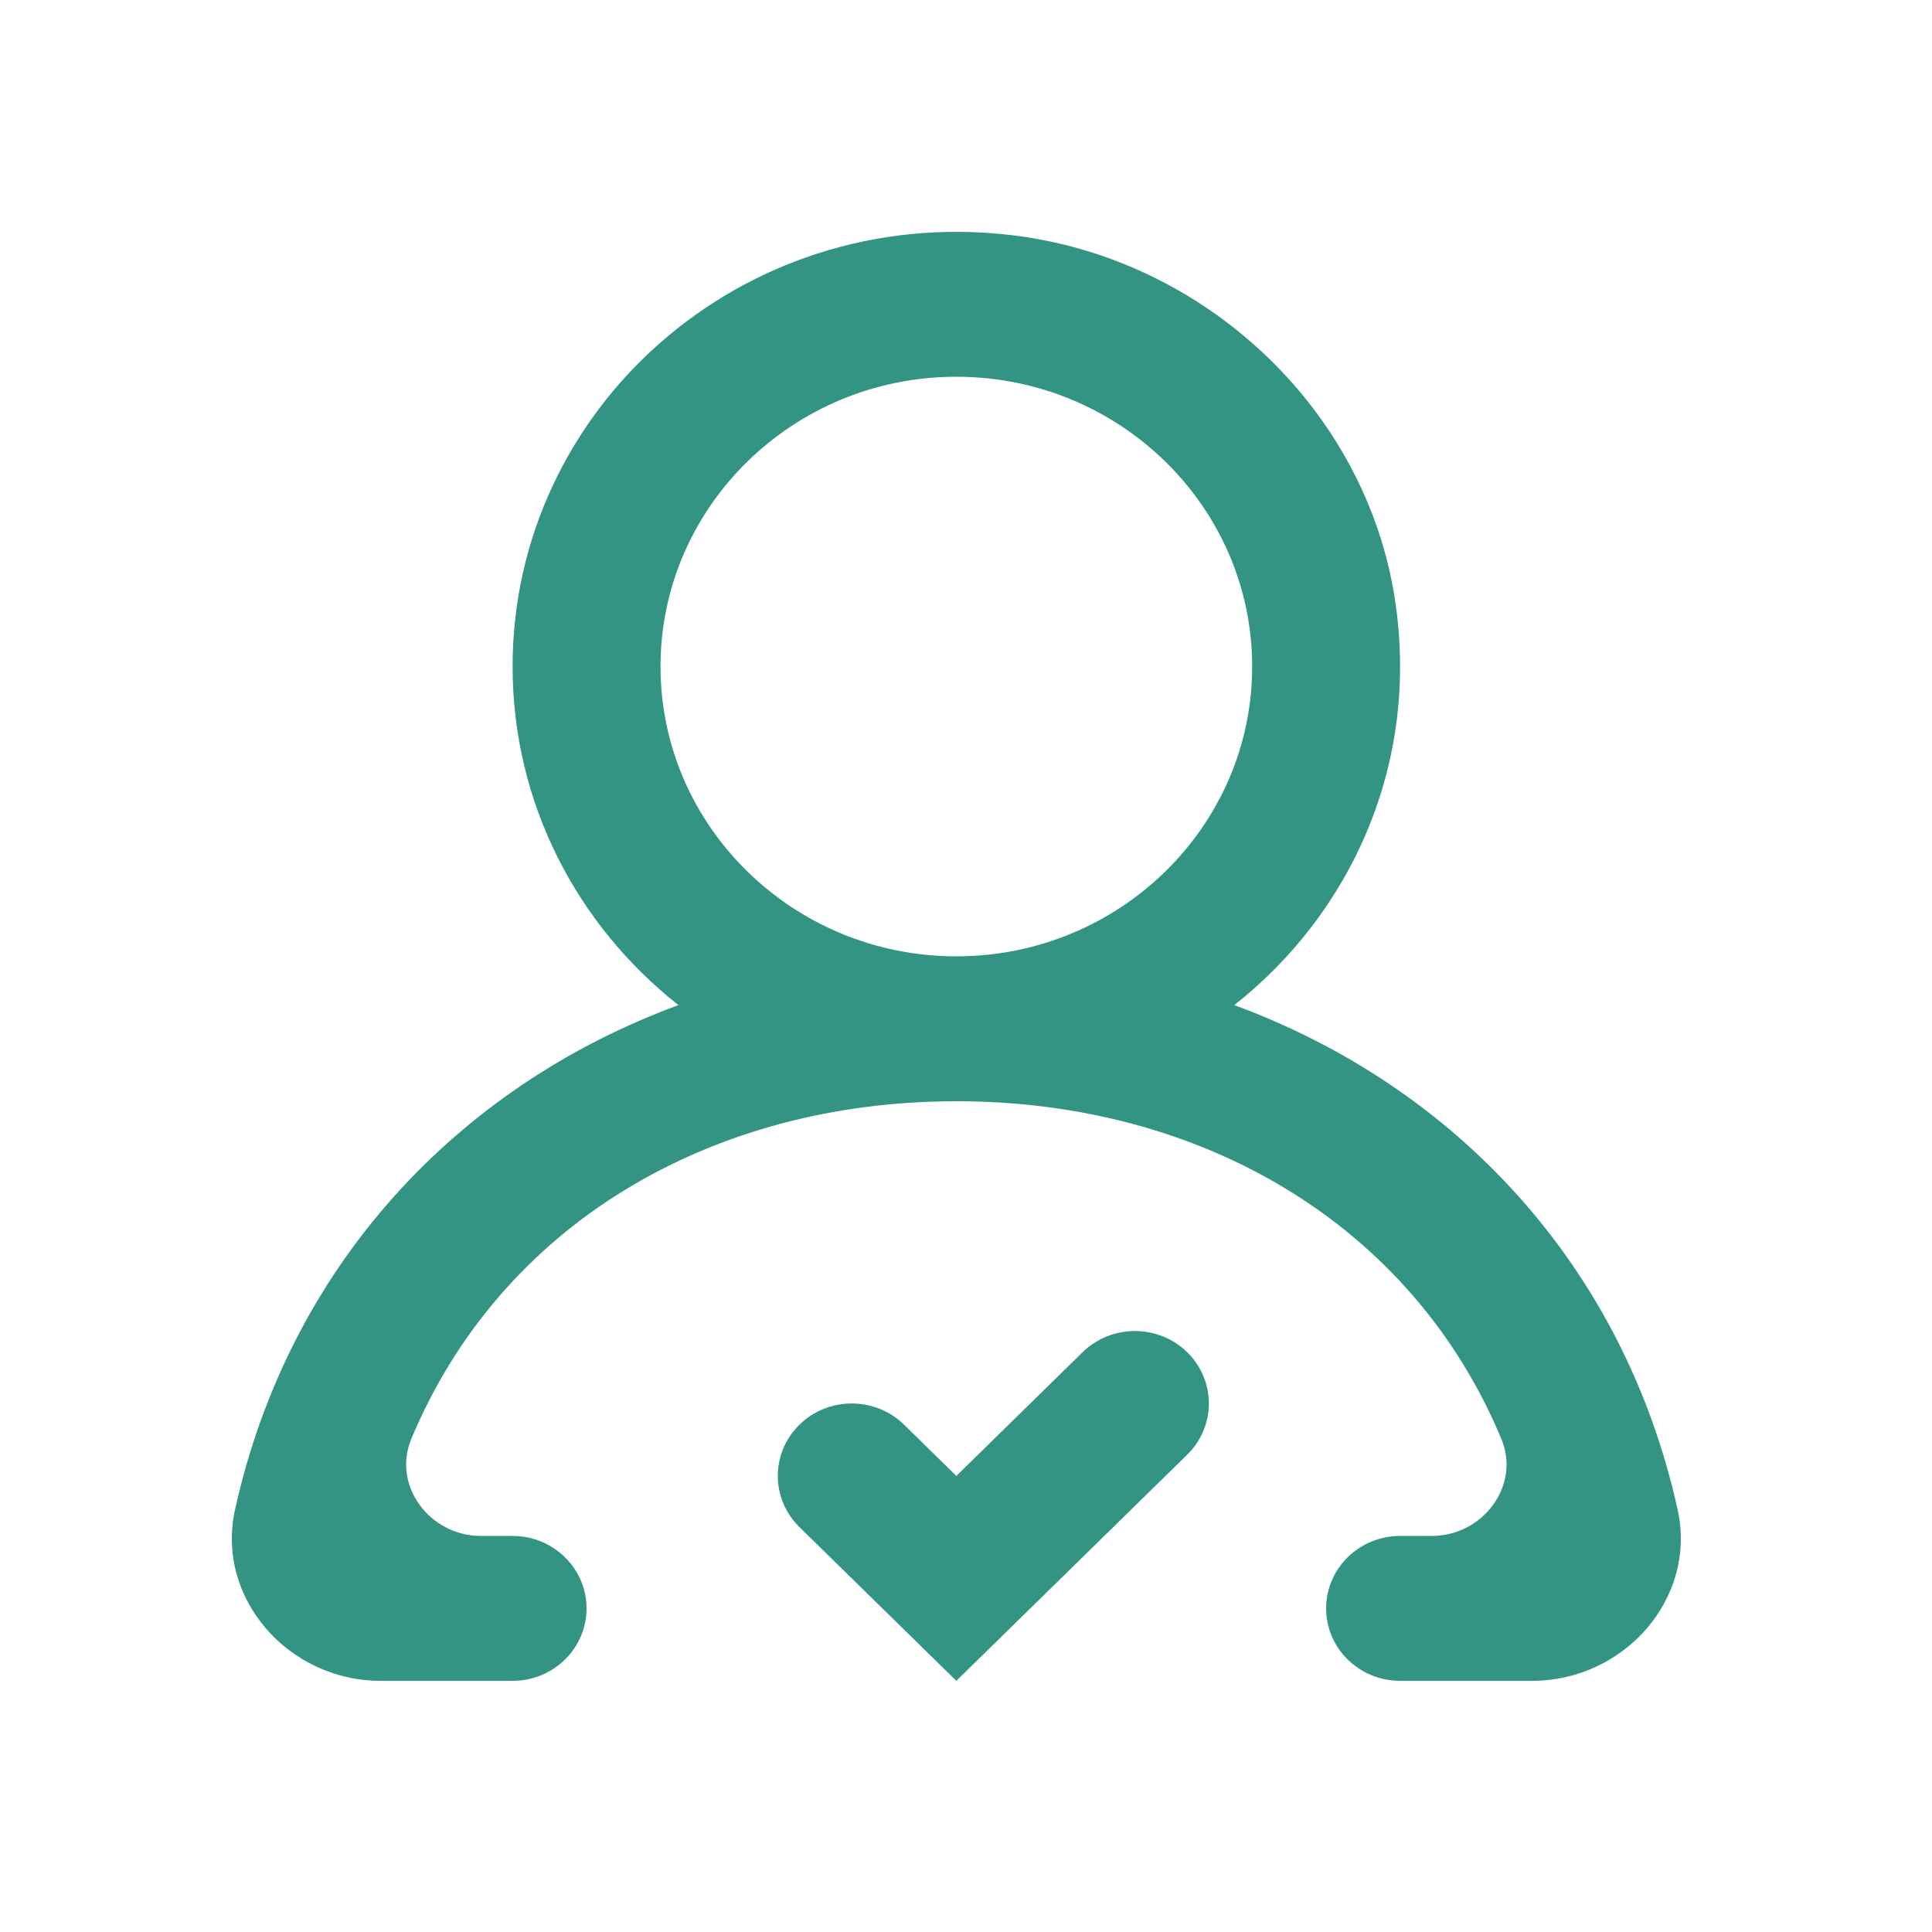 <svg width="50" height="50" viewBox="0 0 50 50" fill="none" xmlns="http://www.w3.org/2000/svg">
<path fill-rule="evenodd" clip-rule="evenodd" d="M32.406 17.25C32.406 13.114 28.972 9.75 24.75 9.75C20.528 9.75 17.094 13.114 17.094 17.25C17.094 21.386 20.528 24.75 24.75 24.75C28.972 24.75 32.406 21.386 32.406 17.25ZM39.648 43.5H36.234C35.177 43.5 34.32 42.66 34.32 41.625C34.32 40.59 35.177 39.75 36.234 39.75H37.055C38.379 39.75 39.357 38.443 38.856 37.241C36.538 31.684 31.095 28.5 24.75 28.5C18.405 28.5 12.962 31.684 10.644 37.241C10.143 38.443 11.121 39.75 12.445 39.75H13.266C14.323 39.75 15.18 40.59 15.18 41.625C15.18 42.66 14.323 43.5 13.266 43.5H9.852C7.459 43.5 5.576 41.357 6.083 39.068C7.476 32.769 11.827 28.121 17.557 26.012C14.943 23.951 13.266 20.794 13.266 17.25C13.266 10.592 19.169 5.286 26.126 6.079C31.168 6.652 35.344 10.588 36.1 15.506C36.751 19.745 34.98 23.617 31.943 26.012C37.673 28.121 42.024 32.769 43.417 39.068C43.924 41.357 42.041 43.5 39.648 43.5ZM30.724 34.995C31.472 35.728 31.472 36.915 30.724 37.648L24.75 43.5L20.691 39.523C19.942 38.79 19.942 37.603 20.691 36.87C21.437 36.139 22.648 36.139 23.397 36.87L24.75 38.197L28.017 34.995C28.765 34.264 29.977 34.264 30.724 34.995Z" fill="#007A66" fill-opacity="0.8"/>
</svg>
